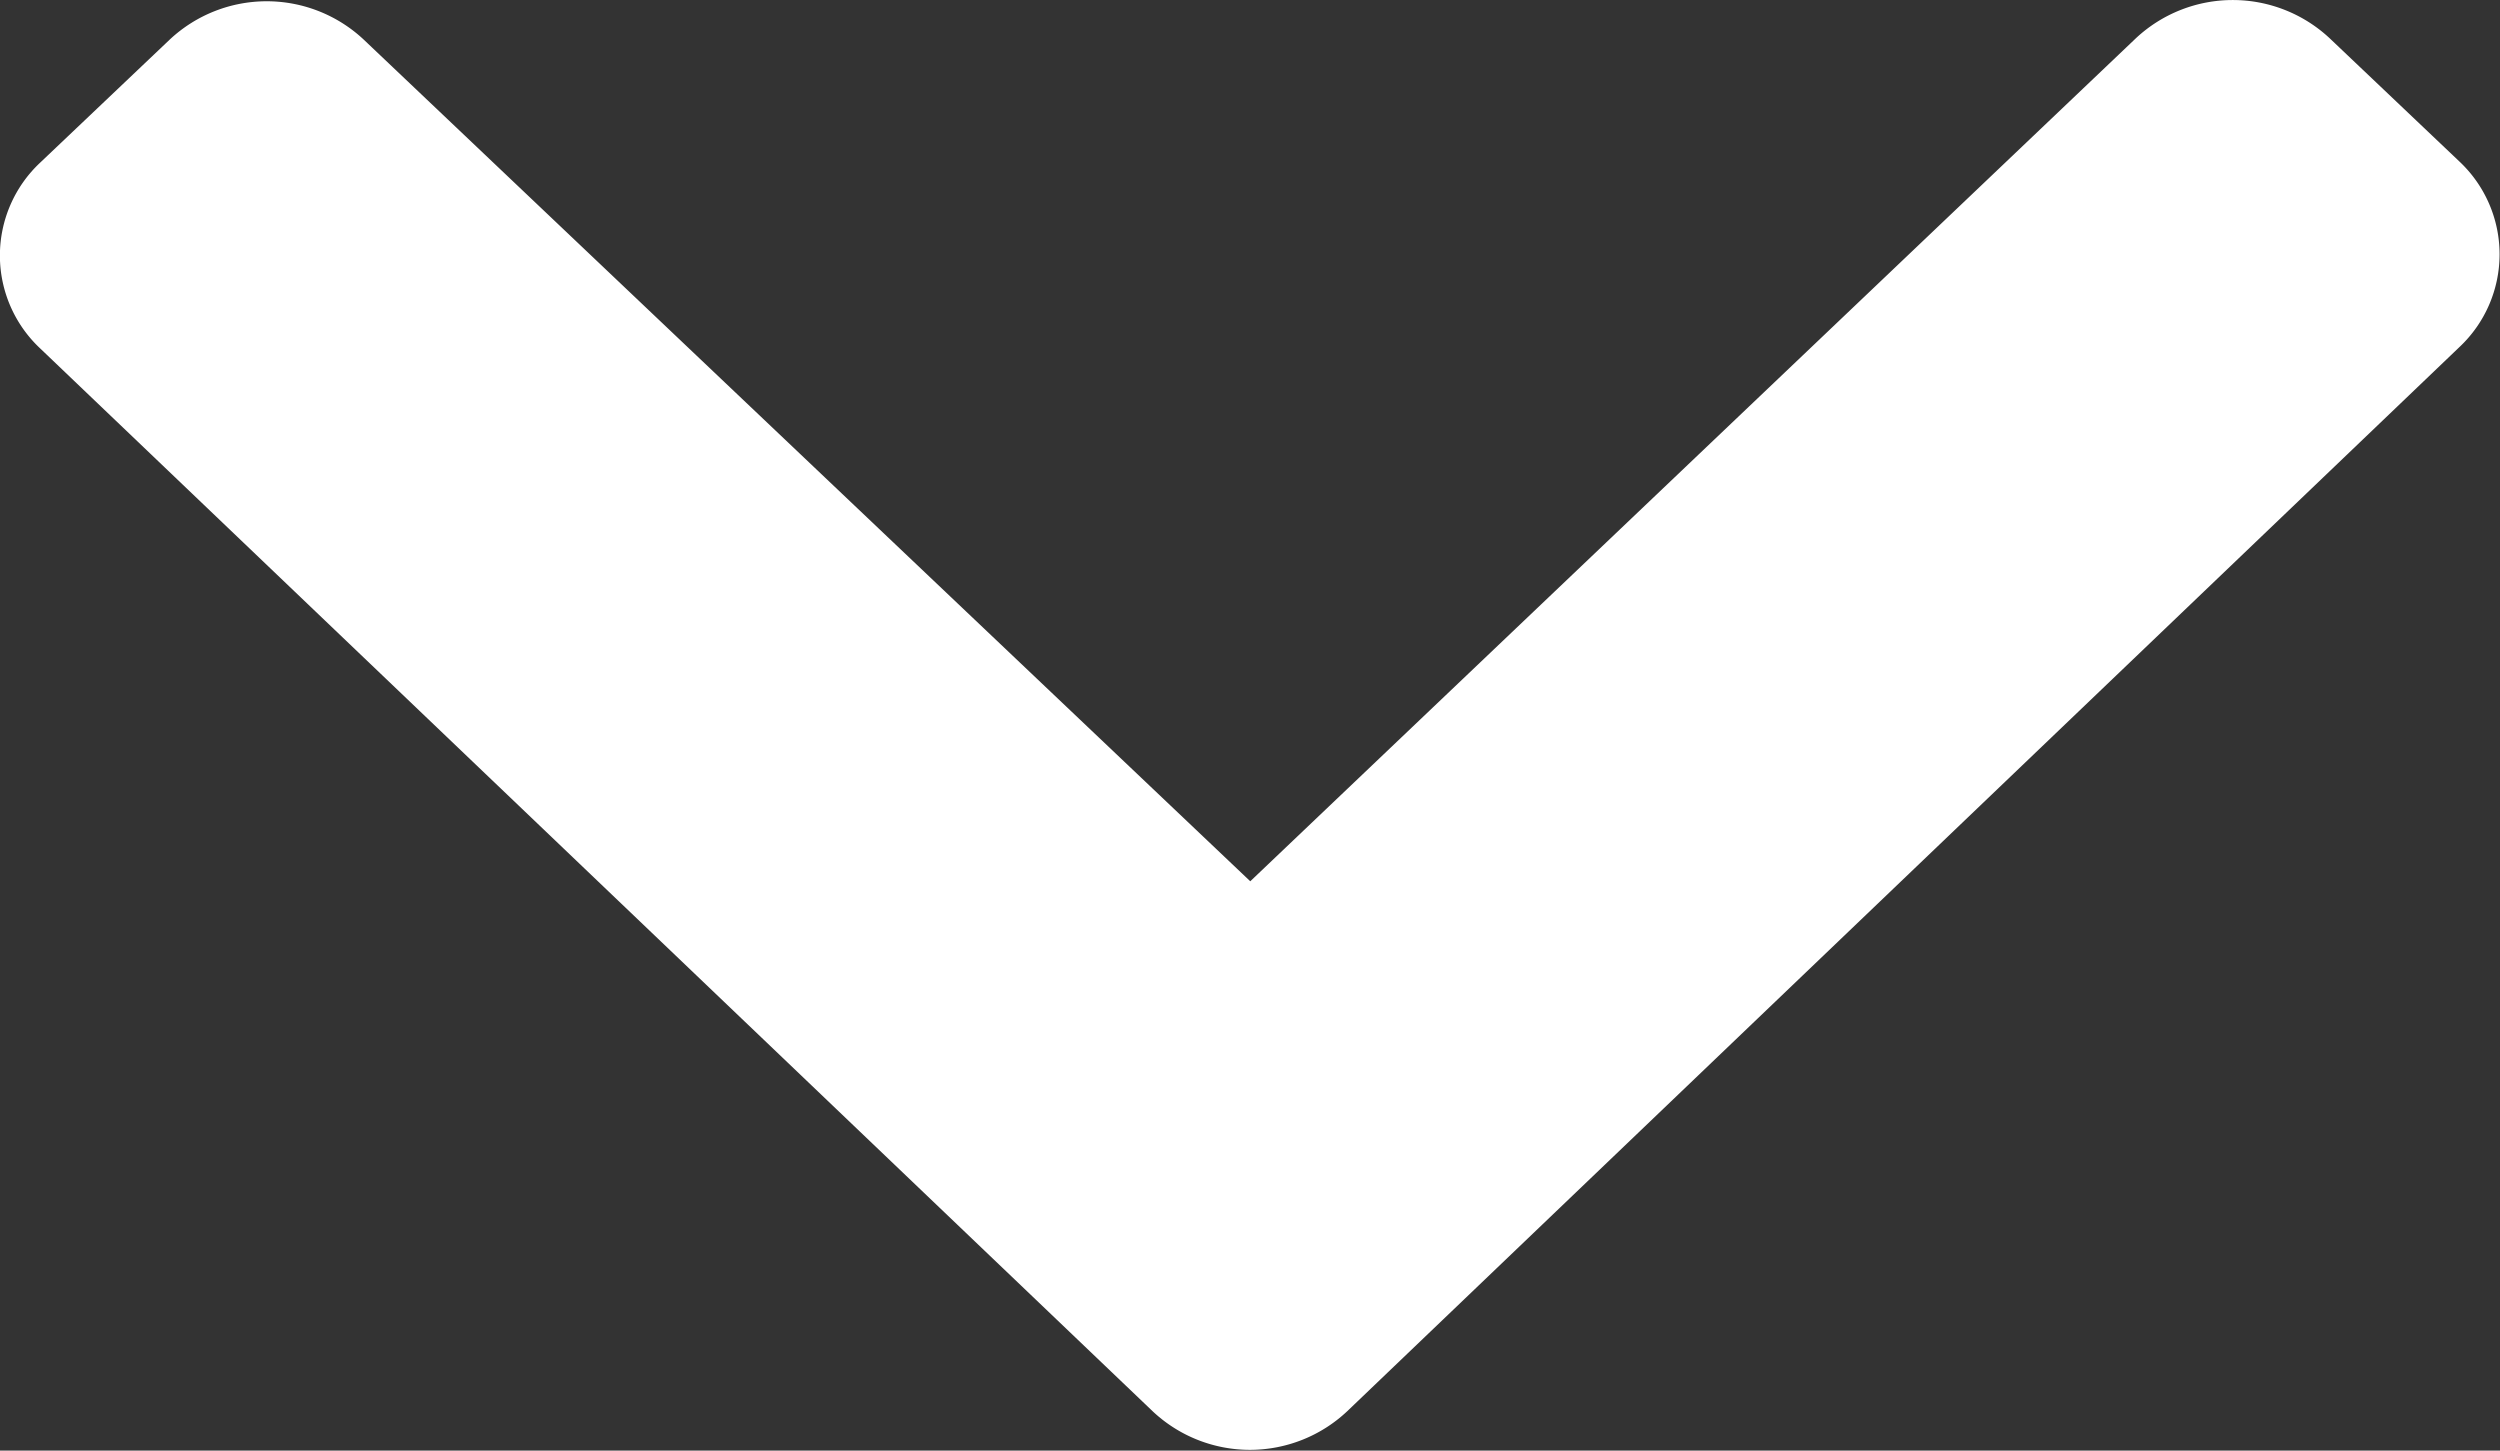 <svg xmlns="http://www.w3.org/2000/svg" width="14.201" height="8.24" viewBox="0 0 14.201 8.24">
  <rect x="0" y="0" width="14.201" height="8.24" fill="#333333" stroke="none"/>
  <path id="Icon_awesome-chevron-down" data-name="Icon awesome-chevron-down" d="M6.946,16.7.626,10.662a.723.723,0,0,1,0-1.055l.737-.7a.806.806,0,0,1,1.1,0L7.5,13.689,12.531,8.9a.806.806,0,0,1,1.1,0l.737.7a.723.723,0,0,1,0,1.055L8.05,16.7A.806.806,0,0,1,6.946,16.7Z" transform="translate(-0.398 -8.683)" fill="#fff"/>
</svg>
